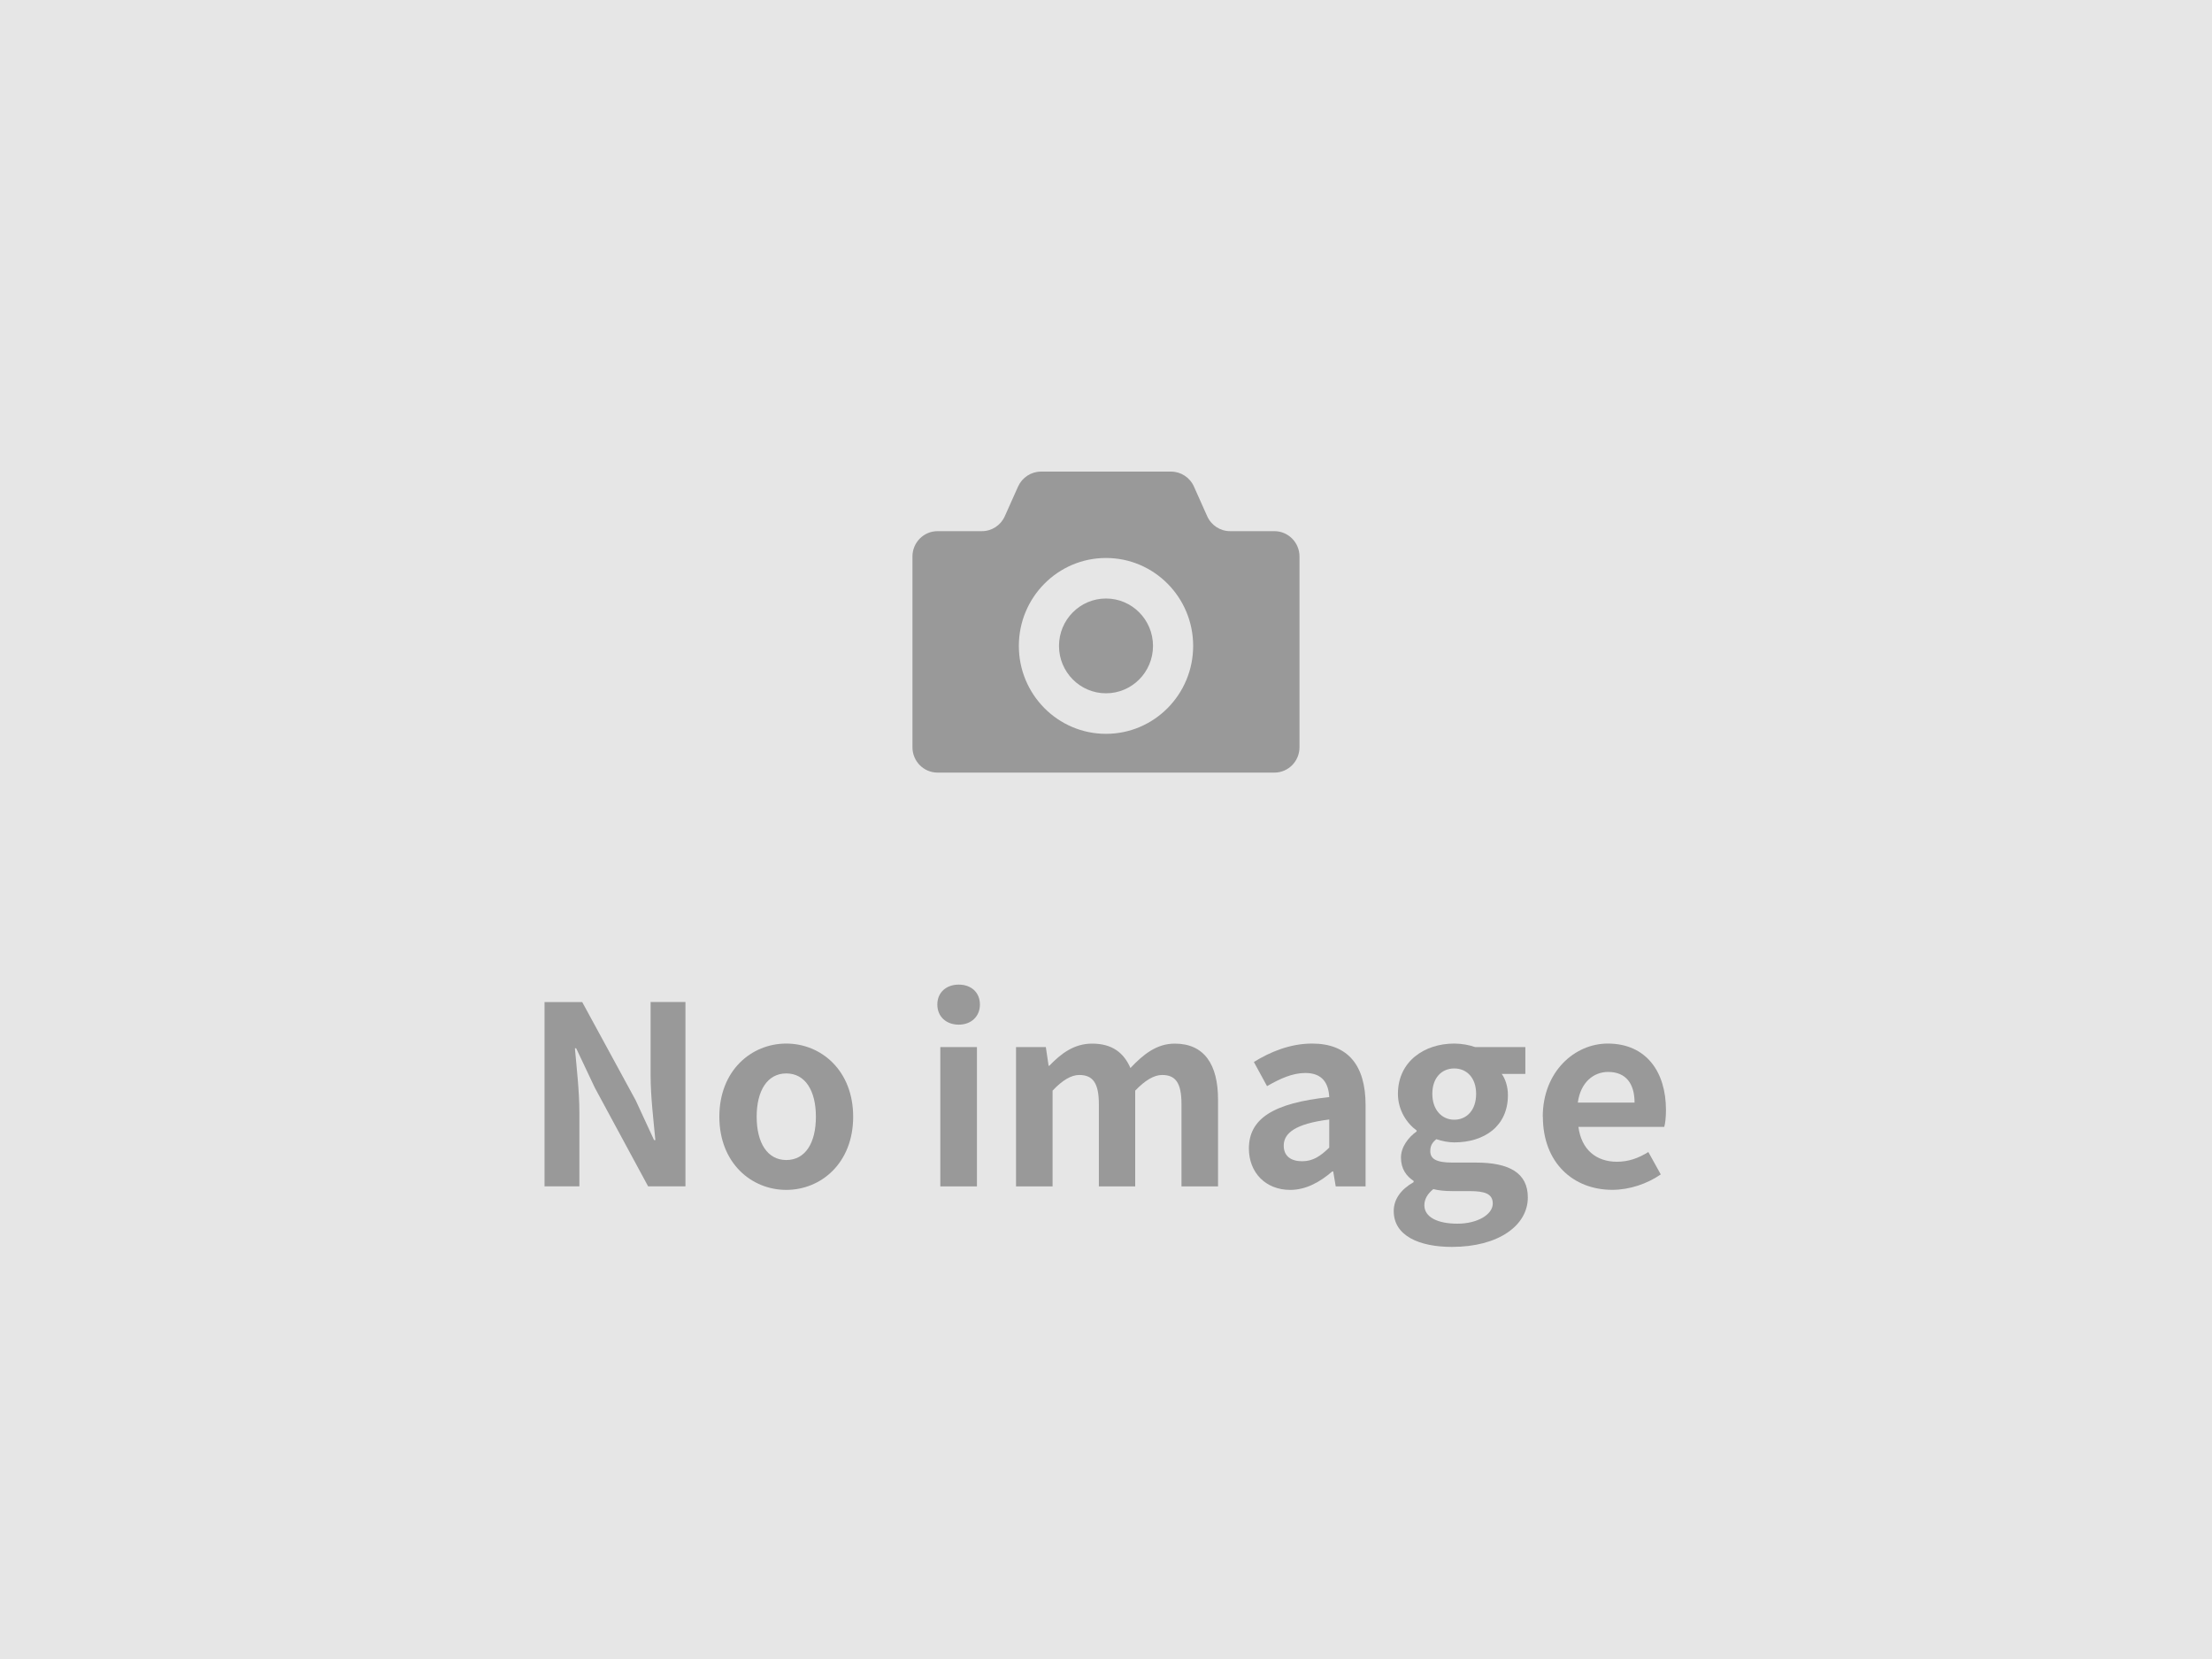 <?xml version="1.0" encoding="UTF-8"?>
<svg id="_レイヤー_1" data-name="レイヤー 1" xmlns="http://www.w3.org/2000/svg" viewBox="0 0 400 300">
  <defs>
    <style>
      .cls-1 {
        fill: #e6e6e6;
      }

      .cls-2 {
        fill: #999;
      }
    </style>
  </defs>
  <rect class="cls-1" width="400" height="300"/>
  <g>
    <path class="cls-2" d="m98.49,181.2h6.79l9.67,17.77,3.33,7.2h.23c-.32-3.46-.86-7.88-.86-11.66v-13.32h6.3v33.34h-6.75l-9.63-17.82-3.38-7.15h-.23c.32,3.6.81,7.78.81,11.61v13.36h-6.3v-33.34Z"/>
    <path class="cls-2" d="m130.08,201.94c0-8.37,5.8-13.23,12.1-13.23s12.1,4.86,12.1,13.23-5.8,13.23-12.1,13.23-12.1-4.86-12.1-13.23Zm17.46,0c0-4.72-1.93-7.83-5.35-7.83s-5.36,3.1-5.36,7.83,1.94,7.83,5.36,7.83,5.35-3.06,5.35-7.83Z"/>
    <path class="cls-2" d="m169.5,181.65c0-2.16,1.58-3.6,3.87-3.6s3.83,1.44,3.83,3.6-1.58,3.64-3.83,3.64-3.87-1.44-3.87-3.64Zm.54,7.69h6.62v25.2h-6.62v-25.2Z"/>
    <path class="cls-2" d="m183.72,189.34h5.4l.5,3.38h.13c2.12-2.2,4.46-4,7.74-4,3.6,0,5.71,1.62,6.93,4.41,2.29-2.43,4.72-4.41,8.01-4.41,5.35,0,7.83,3.78,7.83,10.12v15.7h-6.61v-14.89c0-3.91-1.12-5.26-3.51-5.26-1.44,0-3.06.95-4.86,2.83v17.32h-6.57v-14.89c0-3.91-1.17-5.26-3.55-5.26-1.44,0-3.06.95-4.82,2.83v17.32h-6.61v-25.2Z"/>
    <path class="cls-2" d="m225.84,207.7c0-5.4,4.37-8.23,14.53-9.31-.13-2.47-1.21-4.36-4.32-4.36-2.34,0-4.59,1.03-6.93,2.38l-2.38-4.37c2.97-1.84,6.57-3.33,10.53-3.33,6.39,0,9.67,3.83,9.67,11.12v14.71h-5.4l-.45-2.7h-.18c-2.2,1.89-4.72,3.33-7.6,3.33-4.5,0-7.47-3.19-7.47-7.47Zm14.53-.18v-5.08c-6.16.77-8.23,2.48-8.23,4.72,0,1.98,1.4,2.83,3.33,2.83s3.29-.9,4.9-2.47Z"/>
    <path class="cls-2" d="m252.03,218.99c0-2.12,1.3-3.92,3.6-5.22v-.22c-1.3-.86-2.29-2.16-2.29-4.23,0-1.89,1.31-3.64,2.83-4.72v-.18c-1.75-1.26-3.38-3.65-3.38-6.62,0-5.89,4.82-9.09,10.17-9.09,1.39,0,2.75.27,3.78.63h9.09v4.86h-4.27c.63.85,1.12,2.25,1.12,3.83,0,5.67-4.32,8.55-9.72,8.55-.99,0-2.16-.22-3.24-.58-.67.58-1.08,1.12-1.08,2.16,0,1.35.99,2.07,3.96,2.07h4.28c6.07,0,9.4,1.89,9.4,6.3,0,5.08-5.31,8.95-13.72,8.95-5.94,0-10.53-2.02-10.53-6.48Zm17.91-1.35c0-1.8-1.49-2.25-4.18-2.25h-3.06c-1.53,0-2.61-.14-3.51-.36-1.12.9-1.62,1.89-1.62,2.92,0,2.12,2.34,3.33,5.98,3.33s6.39-1.67,6.39-3.64Zm-3.01-19.84c0-2.92-1.71-4.59-3.96-4.59s-3.96,1.67-3.96,4.59,1.75,4.68,3.96,4.68,3.96-1.67,3.96-4.68Z"/>
    <path class="cls-2" d="m278.98,201.94c0-8.14,5.76-13.23,11.75-13.23,6.93,0,10.53,5.08,10.53,12.01,0,1.26-.13,2.48-.31,3.06h-15.52c.54,4.14,3.24,6.3,6.97,6.3,2.07,0,3.87-.63,5.67-1.76l2.25,4.05c-2.47,1.71-5.67,2.79-8.77,2.79-7.06,0-12.55-4.9-12.55-13.23Zm16.6-2.56c0-3.38-1.53-5.54-4.77-5.54-2.66,0-5,1.89-5.49,5.54h10.26Z"/>
  </g>
  <g>
    <path class="cls-2" d="m200,108.23c-4.7,0-8.5,3.84-8.5,8.57s3.8,8.57,8.5,8.57,8.5-3.84,8.5-8.57-3.8-8.57-8.5-8.57Z"/>
    <path class="cls-2" d="m230.46,96.05h-8.02c-1.79,0-3.41-1.06-4.14-2.7l-2.4-5.37c-.73-1.64-2.36-2.7-4.14-2.7h-23.51c-1.79,0-3.41,1.06-4.15,2.7l-2.4,5.37c-.73,1.64-2.35,2.7-4.14,2.7h-8.02c-2.51,0-4.54,2.05-4.54,4.58v34.5c0,2.53,2.03,4.58,4.54,4.58h60.91c2.51,0,4.54-2.05,4.54-4.58v-34.5c0-2.53-2.04-4.58-4.54-4.58Zm-30.46,36.65c-8.71,0-15.76-7.12-15.76-15.9s7.06-15.9,15.76-15.9,15.76,7.12,15.76,15.9-7.06,15.9-15.76,15.9Z"/>
  </g>
</svg>